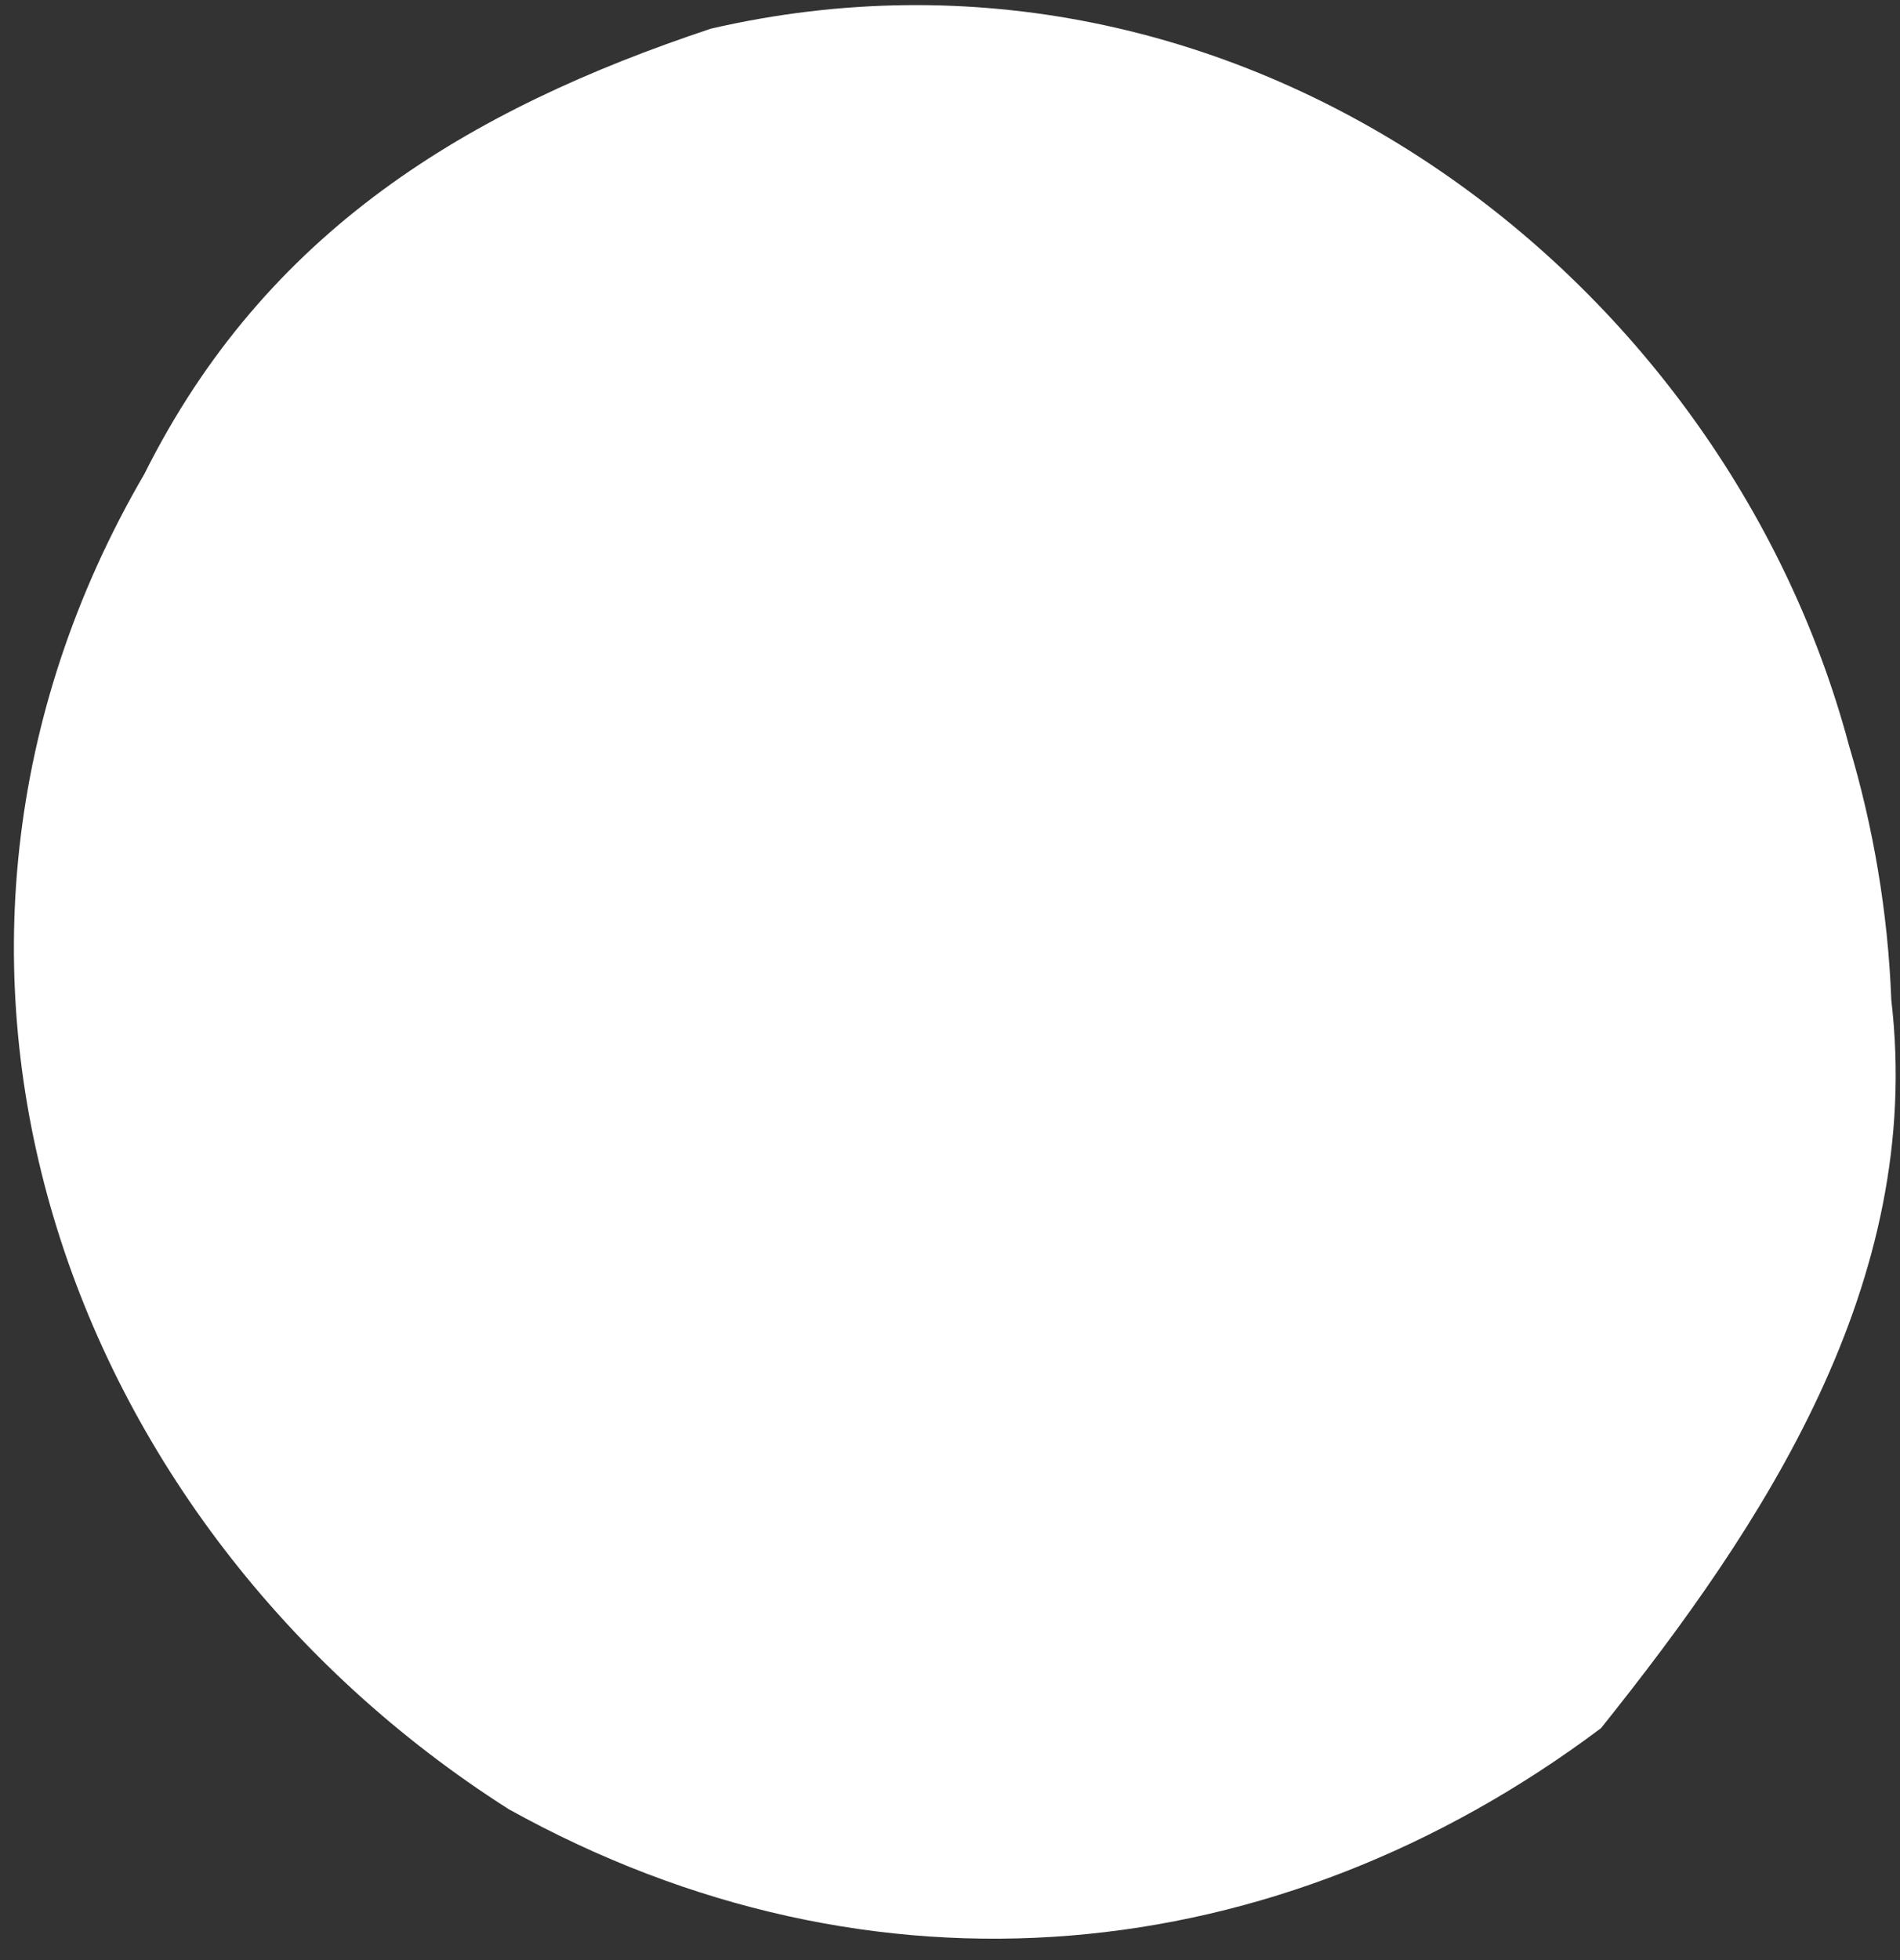 <svg width="64" height="66" fill="none" xmlns="http://www.w3.org/2000/svg"><rect width="100%" height="100%" fill="#333333" stroke="none"/><path d="M63.707 33.672c1.12 9.533-4.326 17.706-9.78 24.52-10.9 8.173-24.526 9.54-36.793 2.726-14.987-9.54-21.8-28.613-12.267-44.966C8.954 7.778 15.767 3.685 23.947.965c17.714-4.087 34.067 8.173 38.334 24.133.82 2.74 1.313 5.62 1.426 8.574z" fill="#fff"/></svg>